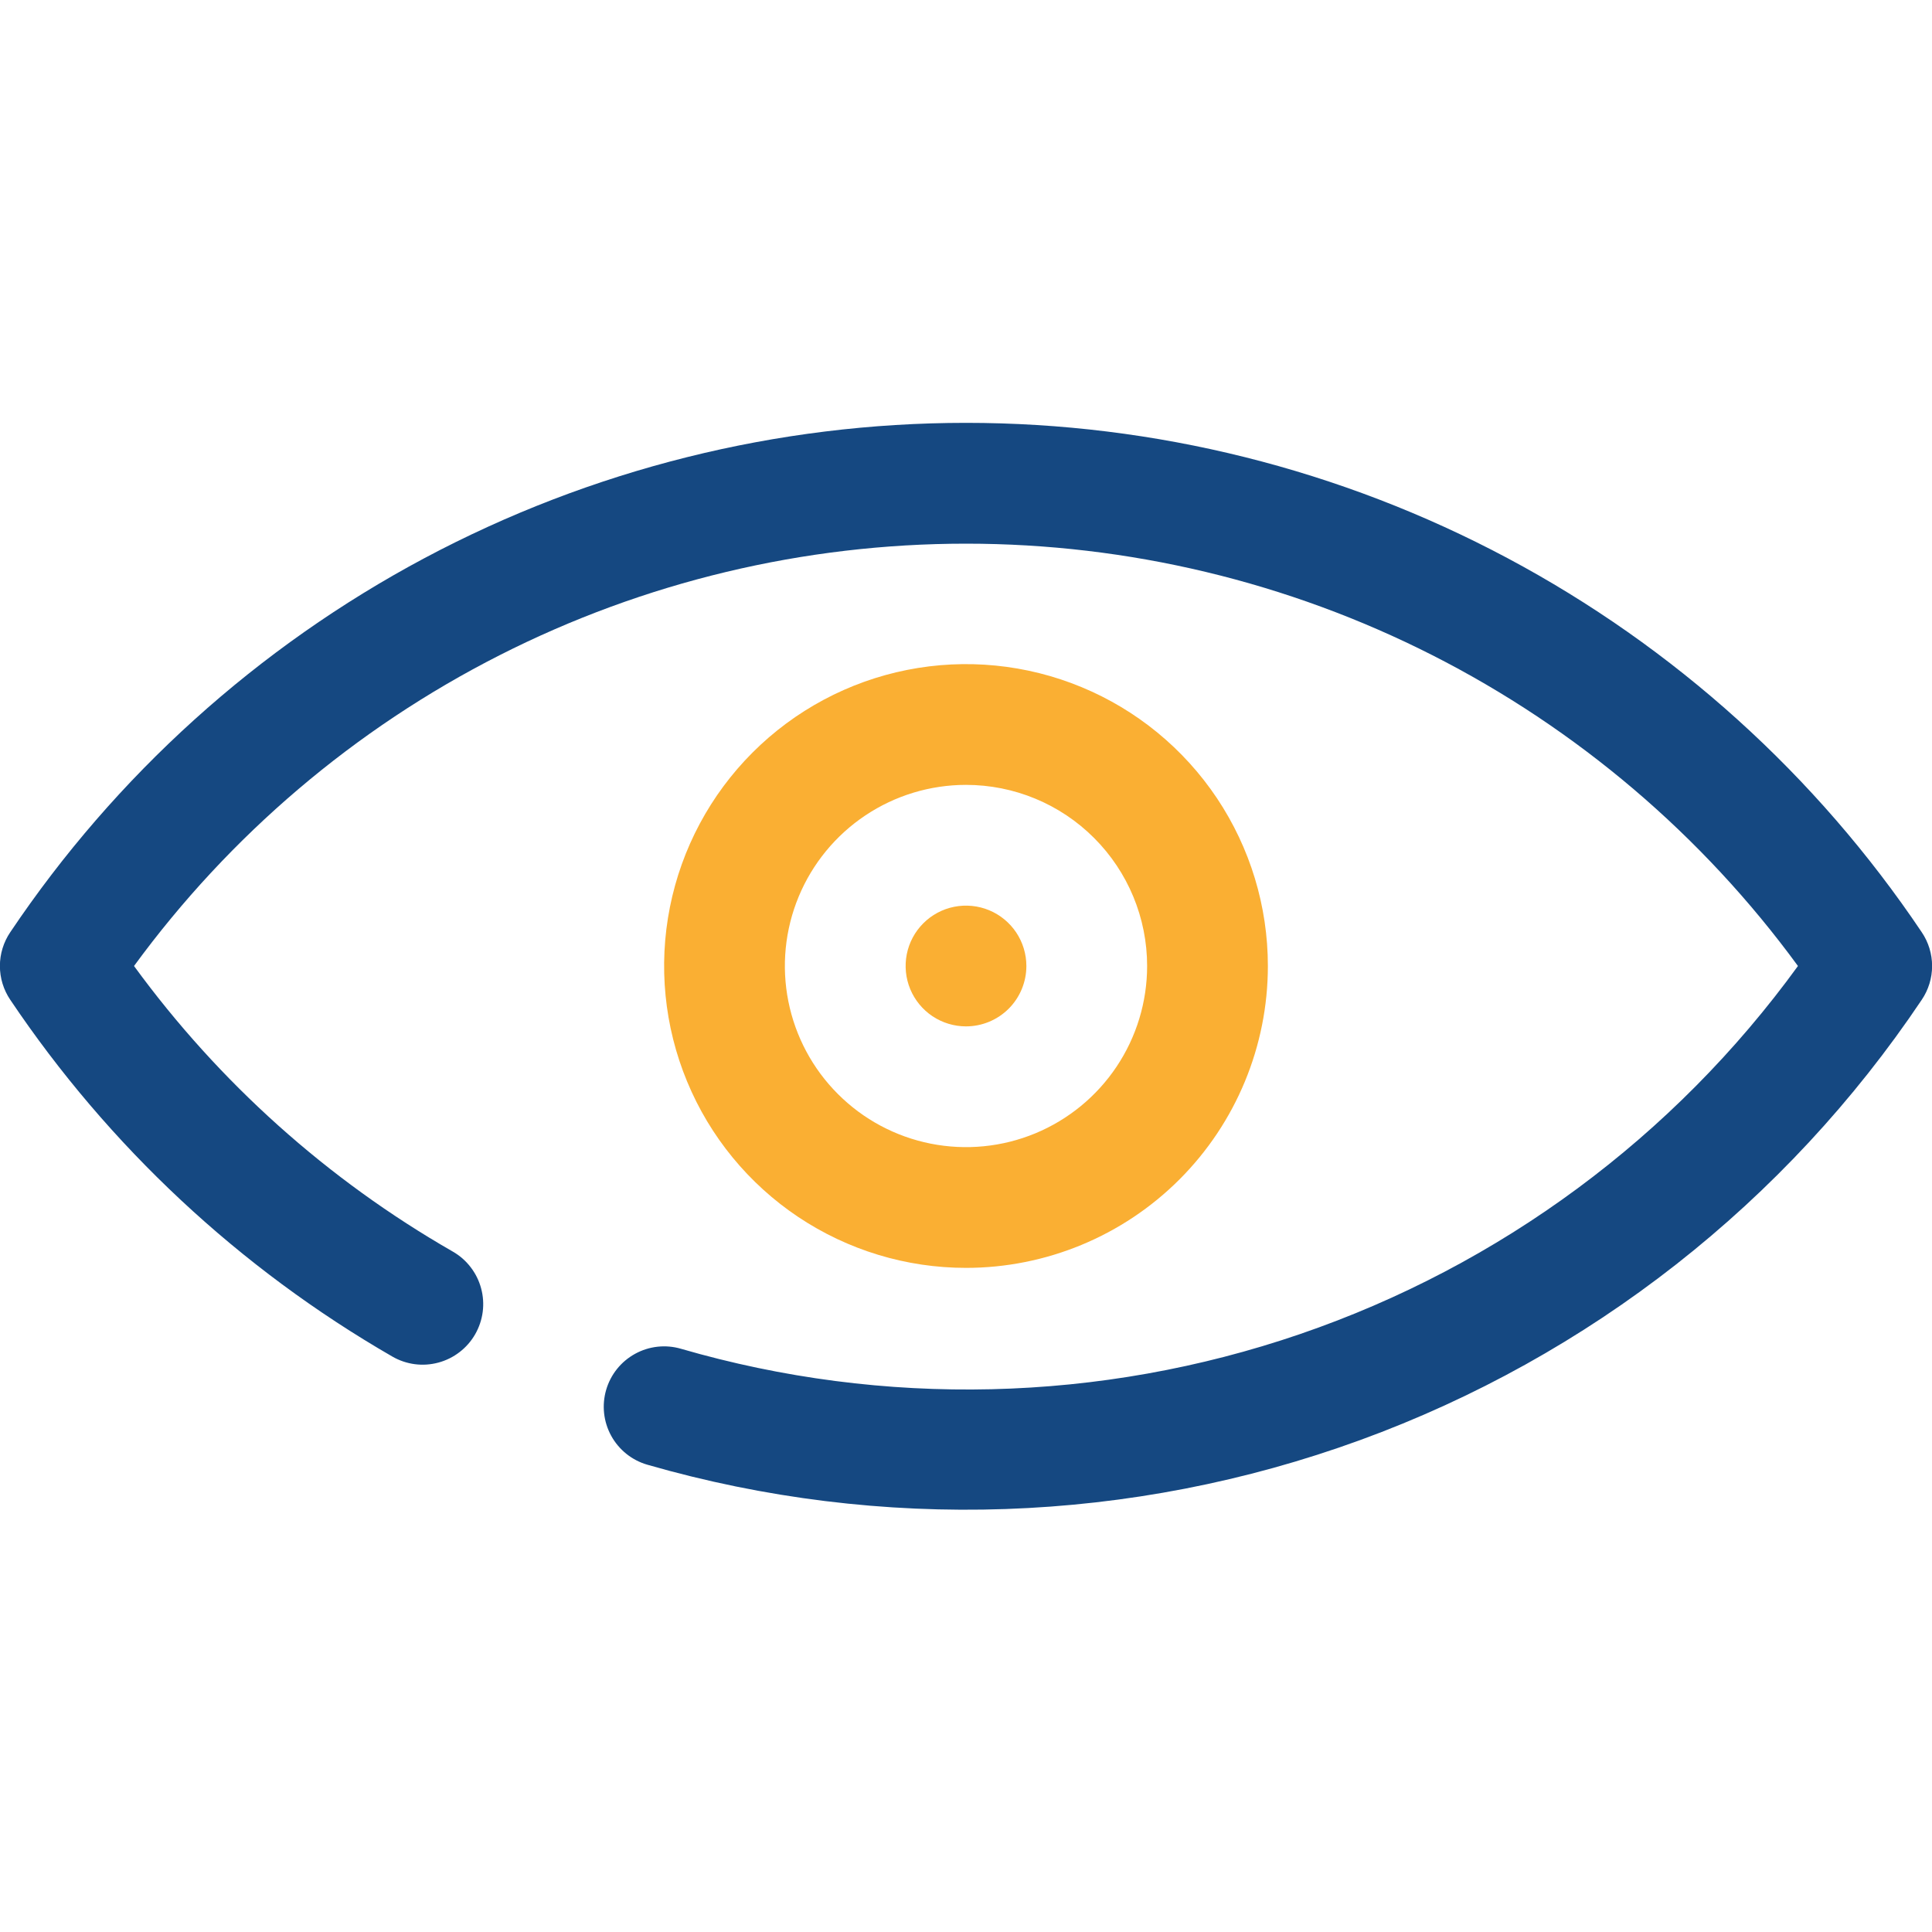 <svg xmlns="http://www.w3.org/2000/svg" width="60" height="60" viewBox="0 0 60 60" fill="none"><g clip-path="url(#clip0_106_9)"><path d="M20.1 45.487C19.623 45.348 19.22 45.025 18.981 44.589C18.742 44.153 18.686 43.64 18.825 43.163C18.964 42.685 19.287 42.283 19.723 42.044C20.159 41.804 20.673 41.748 21.15 41.888C27.452 43.718 34.166 43.559 40.374 41.431C46.583 39.303 51.983 35.311 55.837 30C52.866 25.936 48.977 22.63 44.488 20.35C39.999 18.071 35.035 16.884 30 16.884C24.965 16.884 20.001 18.071 15.512 20.35C11.022 22.63 7.134 25.936 4.162 30C6.803 33.619 10.176 36.641 14.062 38.869C14.277 38.992 14.465 39.156 14.615 39.352C14.766 39.547 14.877 39.771 14.941 40.009C15.006 40.248 15.023 40.497 14.991 40.742C14.959 40.987 14.879 41.223 14.756 41.438C14.633 41.652 14.469 41.84 14.273 41.99C14.078 42.141 13.854 42.252 13.616 42.316C13.377 42.381 13.128 42.398 12.883 42.366C12.638 42.334 12.402 42.254 12.188 42.131C7.437 39.392 3.377 35.602 0.319 31.05C0.109 30.74 -0.003 30.374 -0.003 30C-0.003 29.626 0.109 29.26 0.319 28.95C3.589 24.081 8.007 20.092 13.183 17.333C18.36 14.575 24.135 13.132 30 13.132C35.865 13.132 41.64 14.575 46.816 17.333C51.993 20.092 56.411 24.081 59.681 28.95C59.891 29.26 60.003 29.626 60.003 30C60.003 30.374 59.891 30.74 59.681 31.05C55.464 37.34 49.358 42.127 42.244 44.722C35.13 47.317 27.376 47.585 20.1 45.487V45.487Z" fill="#154881"></path><path d="M30 39.375C28.146 39.375 26.333 38.825 24.791 37.795C23.25 36.765 22.048 35.301 21.339 33.588C20.629 31.875 20.443 29.99 20.805 28.171C21.167 26.352 22.06 24.682 23.371 23.371C24.682 22.06 26.352 21.167 28.171 20.805C29.99 20.443 31.875 20.629 33.588 21.339C35.301 22.048 36.765 23.25 37.795 24.791C38.825 26.333 39.375 28.146 39.375 30C39.375 32.486 38.387 34.871 36.629 36.629C34.871 38.387 32.486 39.375 30 39.375ZM30 24.375C28.887 24.375 27.8 24.705 26.875 25.323C25.95 25.941 25.229 26.82 24.803 27.847C24.377 28.875 24.266 30.006 24.483 31.097C24.7 32.188 25.236 33.191 26.023 33.977C26.809 34.764 27.811 35.3 28.903 35.517C29.994 35.734 31.125 35.623 32.153 35.197C33.18 34.771 34.059 34.05 34.677 33.125C35.295 32.2 35.625 31.113 35.625 30C35.625 28.508 35.032 27.077 33.977 26.023C32.923 24.968 31.492 24.375 30 24.375Z" fill="#FAAF33"></path><path d="M30 31.875C29.629 31.875 29.267 31.765 28.958 31.559C28.65 31.353 28.41 31.06 28.268 30.718C28.126 30.375 28.089 29.998 28.161 29.634C28.233 29.27 28.412 28.936 28.674 28.674C28.936 28.412 29.27 28.233 29.634 28.161C29.998 28.089 30.375 28.126 30.718 28.268C31.06 28.41 31.353 28.65 31.559 28.958C31.765 29.267 31.875 29.629 31.875 30C31.875 30.497 31.677 30.974 31.326 31.326C30.974 31.677 30.497 31.875 30 31.875Z" fill="#FAAF33"></path></g><defs><clipPath id="clip0_106_9"><rect width="60" height="60" fill="white"></rect></clipPath></defs></svg>